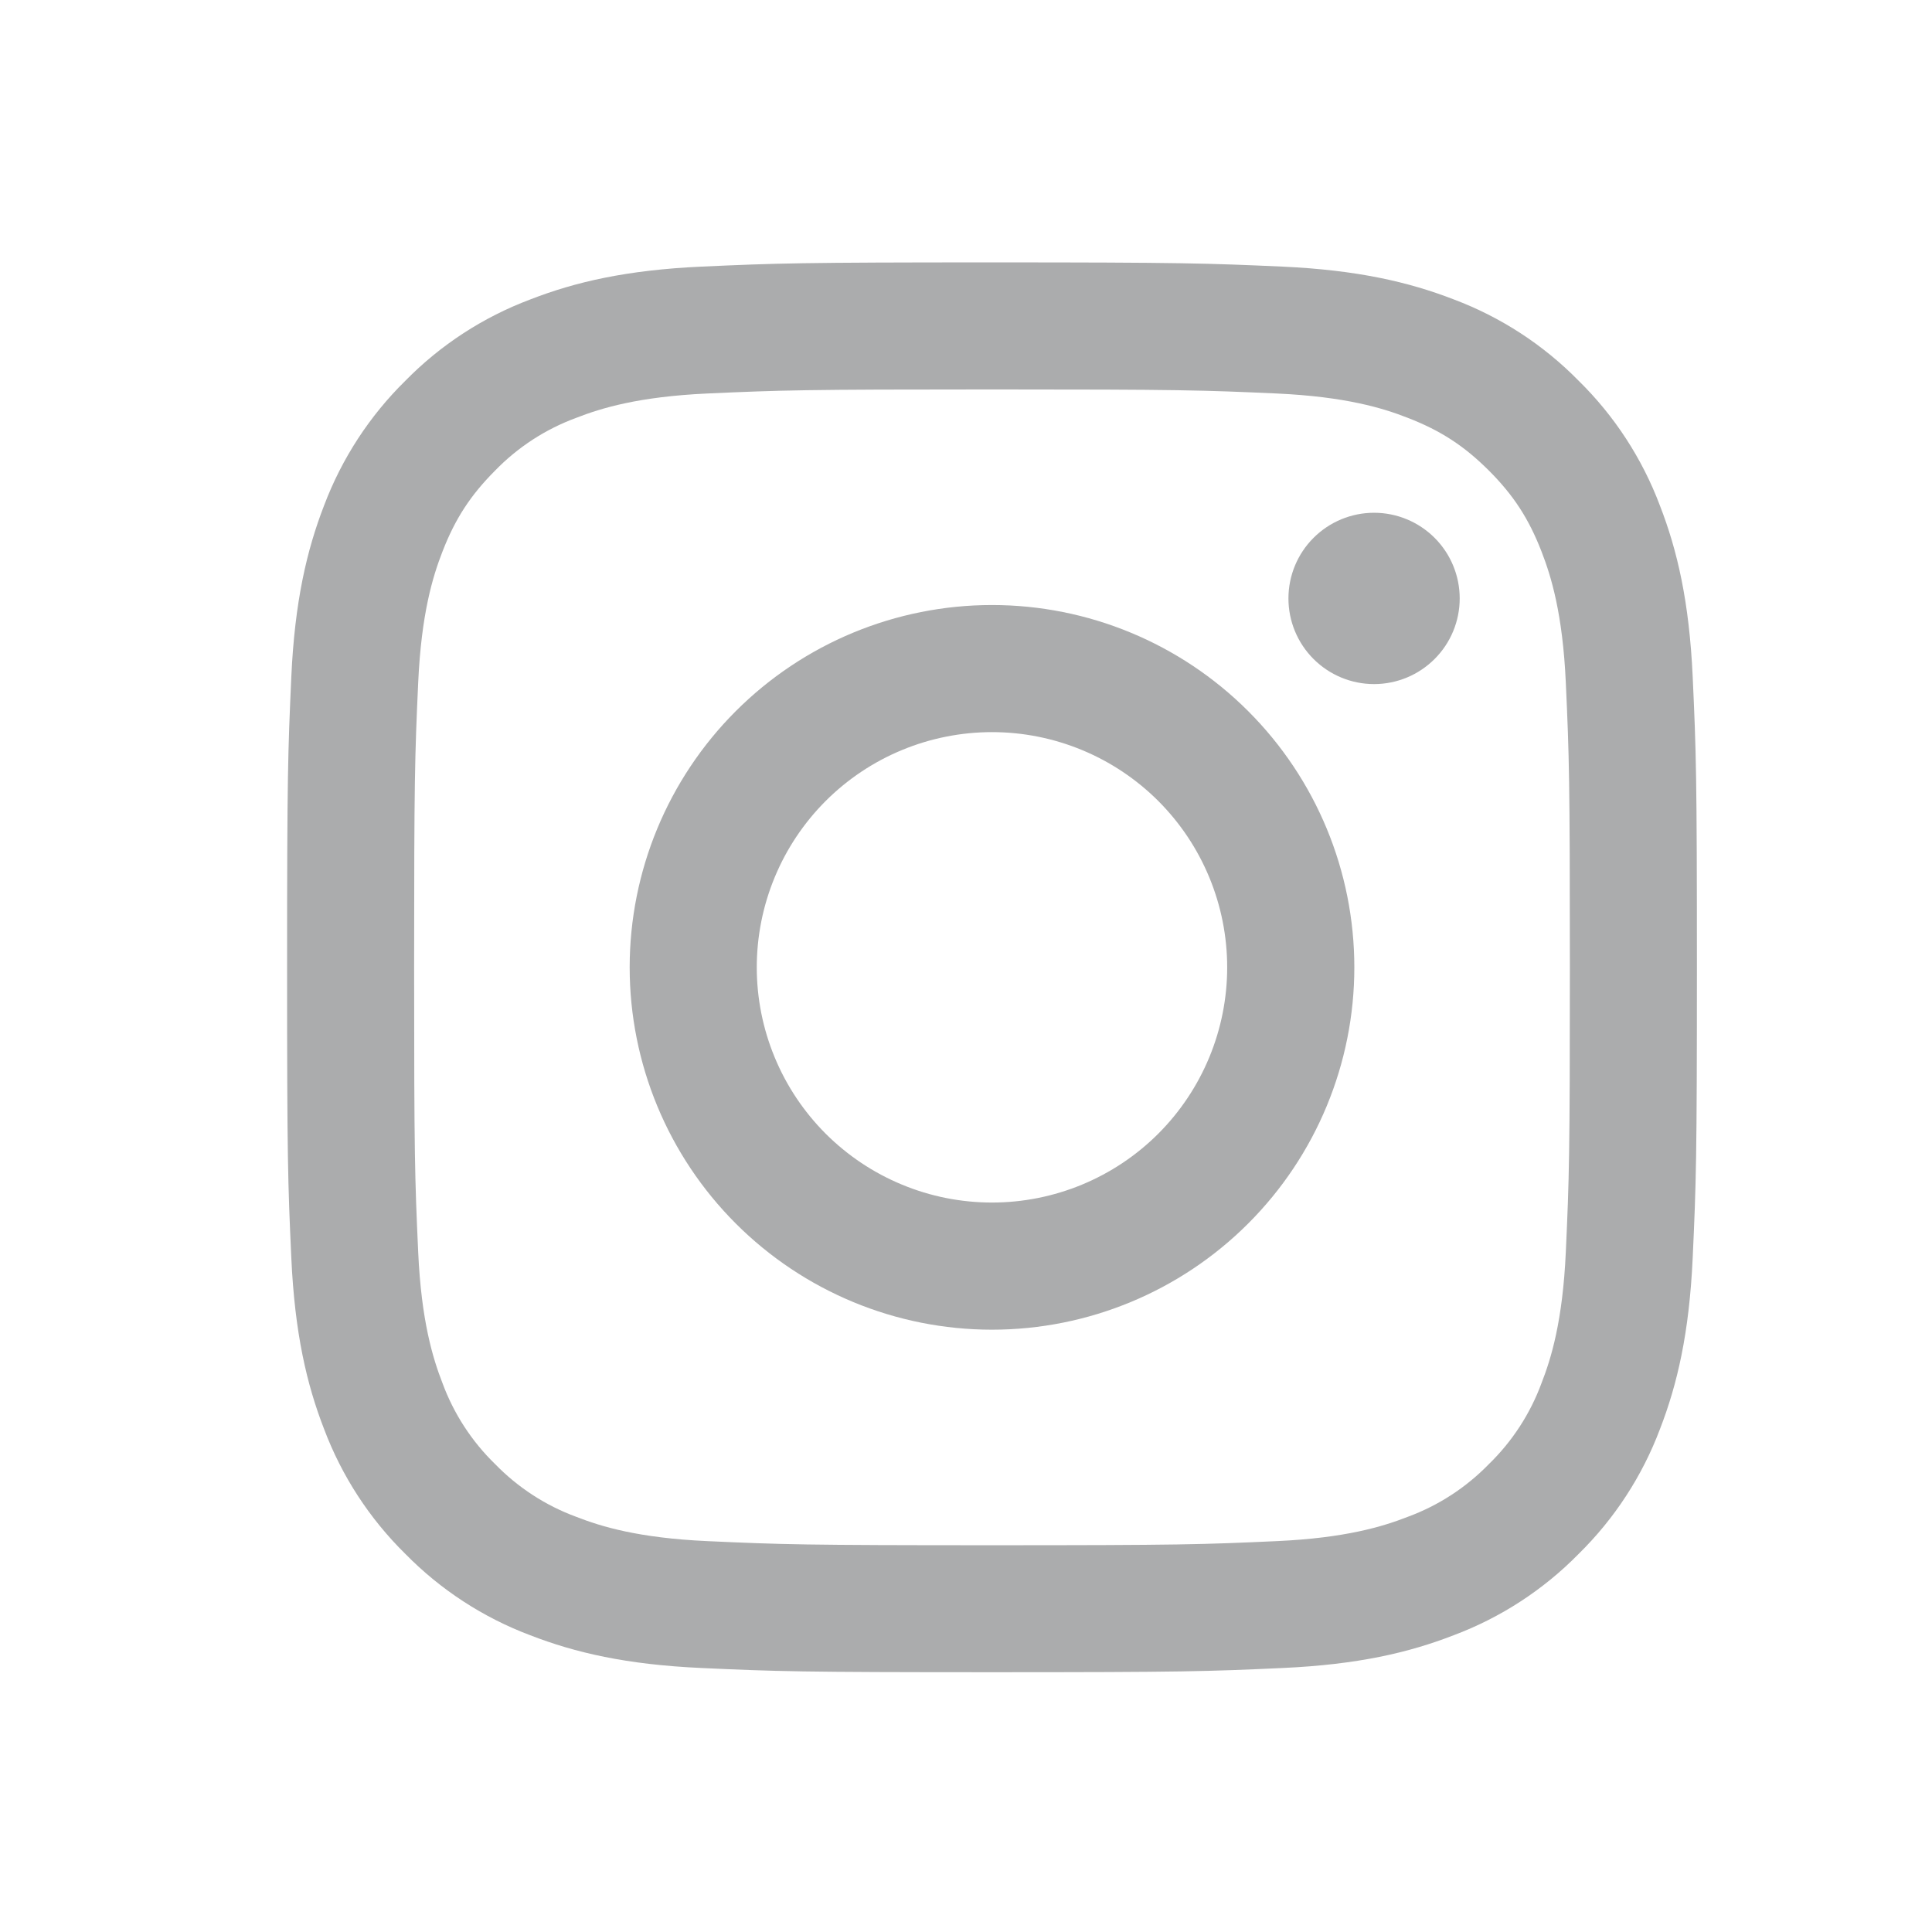 <svg width="37" height="37" viewBox="0 0 37 37" fill="none" xmlns="http://www.w3.org/2000/svg">
<g id="icon/instagram">
<path id="vector" fill-rule="evenodd" clip-rule="evenodd" d="M18.998 5.025C15.331 5.025 14.872 5.041 13.432 5.106C11.995 5.172 11.013 5.401 10.155 5.735C9.255 6.073 8.438 6.604 7.763 7.292C7.077 7.966 6.546 8.782 6.206 9.682C5.874 10.541 5.645 11.523 5.579 12.961C5.514 14.4 5.498 14.858 5.498 18.525C5.498 22.193 5.513 22.651 5.579 24.091C5.645 25.528 5.873 26.51 6.207 27.369C6.546 28.269 7.077 29.085 7.764 29.76C8.438 30.447 9.254 30.978 10.155 31.317C11.013 31.65 11.995 31.879 13.432 31.944C14.872 32.01 15.331 32.025 18.998 32.025C22.665 32.025 23.124 32.01 24.564 31.944C26.001 31.879 26.983 31.65 27.841 31.316C28.741 30.978 29.558 30.447 30.233 29.759C30.919 29.085 31.451 28.269 31.79 27.369C32.123 26.51 32.351 25.528 32.417 24.091C32.483 22.651 32.498 22.192 32.498 18.525C32.498 14.859 32.483 14.4 32.417 12.96C32.351 11.523 32.123 10.541 31.789 9.682C31.45 8.781 30.919 7.965 30.232 7.291C29.558 6.604 28.742 6.073 27.841 5.734C26.983 5.402 26 5.172 24.563 5.106C23.124 5.042 22.666 5.025 18.998 5.025ZM18.998 7.458C22.602 7.458 23.03 7.472 24.454 7.536C25.77 7.597 26.484 7.815 26.96 8.002C27.59 8.246 28.04 8.539 28.513 9.011C28.985 9.483 29.278 9.933 29.522 10.563C29.707 11.039 29.927 11.754 29.987 13.07C30.052 14.493 30.065 14.921 30.065 18.525C30.065 22.13 30.052 22.557 29.987 23.981C29.927 25.297 29.708 26.012 29.522 26.488C29.306 27.074 28.961 27.605 28.513 28.04C28.077 28.488 27.547 28.833 26.96 29.049C26.484 29.235 25.77 29.454 24.454 29.514C23.03 29.579 22.603 29.593 18.998 29.593C15.393 29.593 14.966 29.579 13.542 29.514C12.226 29.454 11.512 29.235 11.036 29.049C10.449 28.833 9.919 28.488 9.483 28.04C9.035 27.605 8.69 27.074 8.474 26.488C8.289 26.012 8.069 25.297 8.009 23.981C7.944 22.557 7.931 22.13 7.931 18.525C7.931 14.921 7.944 14.493 8.009 13.07C8.069 11.754 8.288 11.039 8.474 10.563C8.718 9.933 9.012 9.483 9.483 9.011C9.919 8.562 10.449 8.218 11.036 8.002C11.512 7.816 12.226 7.597 13.542 7.536C14.966 7.472 15.393 7.458 18.998 7.458Z" fill="#ABACAD"/>
<path id="vector_2" fill-rule="evenodd" clip-rule="evenodd" d="M18.998 23.03C18.406 23.03 17.82 22.914 17.274 22.687C16.727 22.461 16.231 22.129 15.812 21.711C15.394 21.292 15.062 20.796 14.836 20.249C14.61 19.703 14.493 19.117 14.493 18.526C14.493 17.934 14.61 17.348 14.836 16.802C15.062 16.255 15.394 15.759 15.812 15.34C16.231 14.922 16.727 14.59 17.274 14.364C17.82 14.138 18.406 14.021 18.998 14.021C20.192 14.021 21.338 14.496 22.183 15.34C23.027 16.185 23.502 17.331 23.502 18.526C23.502 19.72 23.027 20.866 22.183 21.711C21.338 22.555 20.192 23.03 18.998 23.03ZM18.998 11.587C17.157 11.587 15.392 12.318 14.091 13.619C12.79 14.92 12.059 16.685 12.059 18.526C12.059 20.366 12.79 22.131 14.091 23.432C15.392 24.733 17.157 25.465 18.998 25.465C20.838 25.465 22.603 24.733 23.904 23.432C25.206 22.131 25.937 20.366 25.937 18.526C25.937 16.685 25.206 14.92 23.904 13.619C22.603 12.318 20.838 11.587 18.998 11.587ZM27.955 11.461C27.955 11.896 27.782 12.313 27.475 12.62C27.167 12.928 26.75 13.101 26.315 13.101C25.88 13.101 25.463 12.928 25.155 12.62C24.848 12.313 24.675 11.896 24.675 11.461C24.675 11.025 24.848 10.608 25.155 10.301C25.463 9.993 25.88 9.82 26.315 9.82C26.75 9.82 27.167 9.993 27.475 10.301C27.782 10.608 27.955 11.025 27.955 11.461Z" fill="#ABACAD"/>
</g>
</svg>
